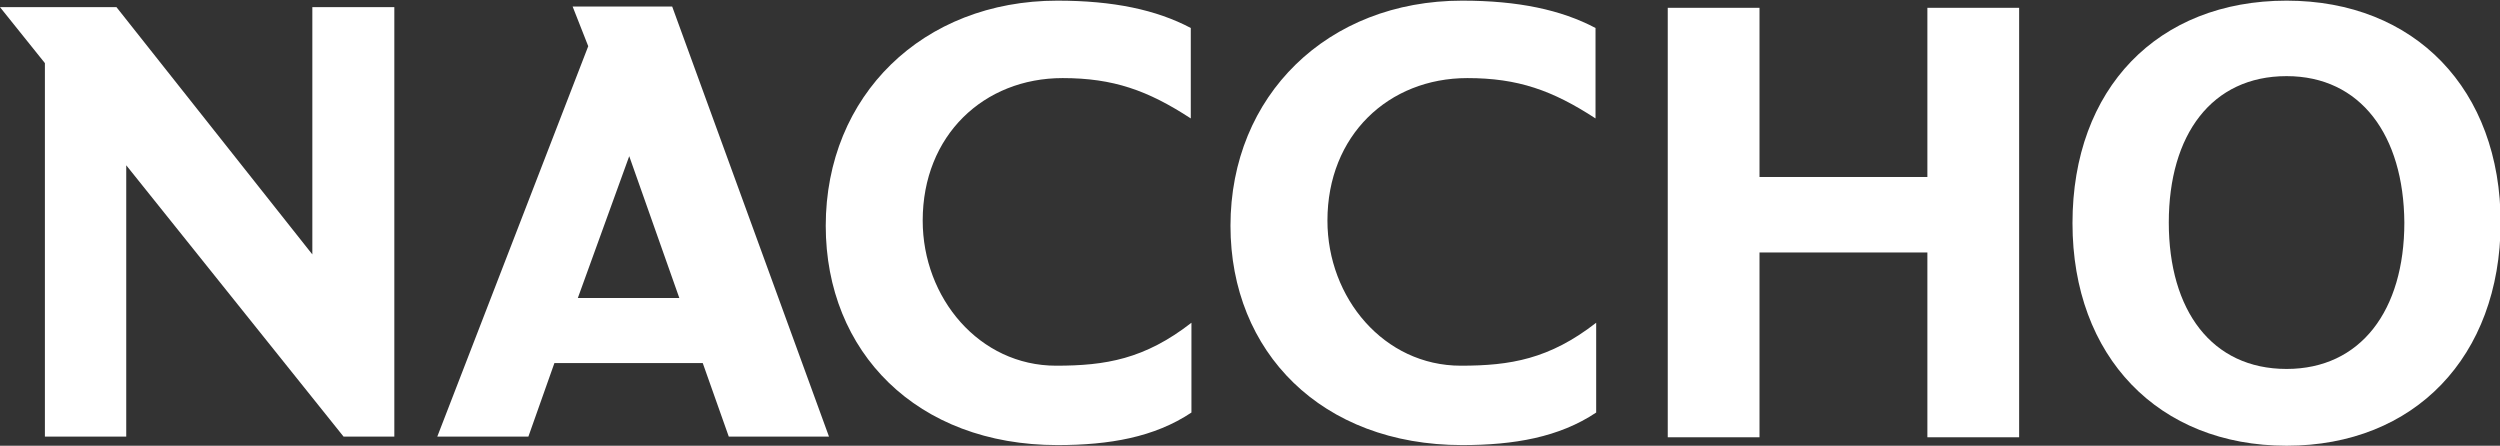 <?xml version="1.0" encoding="utf-8"?>
<!-- Generator: Adobe Illustrator 27.8.1, SVG Export Plug-In . SVG Version: 6.00 Build 0)  -->
<svg version="1.1" id="Layer_1" xmlns="http://www.w3.org/2000/svg" xmlns:xlink="http://www.w3.org/1999/xlink" x="0px" y="0px"
	 viewBox="0 0 384.2 68.5" style="enable-background:new 0 0 384.2 68.5;" xml:space="preserve">
<rect x="0" y="0" width="384.2" height="68.5" fill="#333333" stroke="none"/>
<style type="text/css">
	.st0{fill:#FFFFFF;}
</style>
<g>
	<path class="st0" d="M52.8,67.1L19.4,25.4v41.7H6.9V9.7L0,1.1h17.9l30.1,38v-38h12.6v66H52.8z"/>
	<path class="st0" d="M112,67.1l-4-11.3H85.2l-4,11.3h-14l23.2-60L88,1h15.3l24.1,66.1H112z M96.7,24l-7.9,21.8h15.6L96.7,24z"/>
	<path class="st0" d="M162.5,68.4c-21.6,0-35.6-14.3-35.6-33.7c0-20,14.9-34.6,35.6-34.6c8.6,0,15.2,1.4,20.5,4.2v13.9
		c-6.6-4.3-11.9-6.2-19.7-6.2c-12.1,0-21.5,8.8-21.5,21.9c0,11.9,8.7,22.3,20.5,22.3c7.6,0,13.6-1,20.8-6.6v13.8
		C177.4,67.2,170.5,68.4,162.5,68.4z"/>
	<path class="st0" d="M224.7,68.4c-21.6,0-35.6-14.3-35.6-33.7c0-20,14.9-34.6,35.6-34.6c8.6,0,15.2,1.4,20.5,4.2v13.9
		c-6.6-4.3-11.9-6.2-19.7-6.2c-12.1,0-21.5,8.8-21.5,21.9c0,11.9,8.7,22.3,20.5,22.3c7.6,0,13.6-1,20.8-6.6v13.8
		C239.6,67.2,232.7,68.4,224.7,68.4z"/>
	<path class="st0" d="M296.2,67.1V38.8h-25.8v28.4h-14.1v-66h14.1v26h25.8v-26h14.1v66H296.2z"/>
	<path class="st0" d="M351.4,68.5c-19.7,0-32.9-13.7-32.9-34.2c0-20.7,13.1-34.2,32.9-34.2c19.7,0,32.9,13.6,32.9,34.2
		C384.2,54.8,371.1,68.5,351.4,68.5z M351.4,11.7c-11.5,0-18.1,9-18.1,22.5c0,13.5,6.6,22.5,18.1,22.5c11.4,0,18.1-9,18.1-22.5
		C369.4,20.8,362.8,11.7,351.4,11.7z"/>
</g>
</svg>
